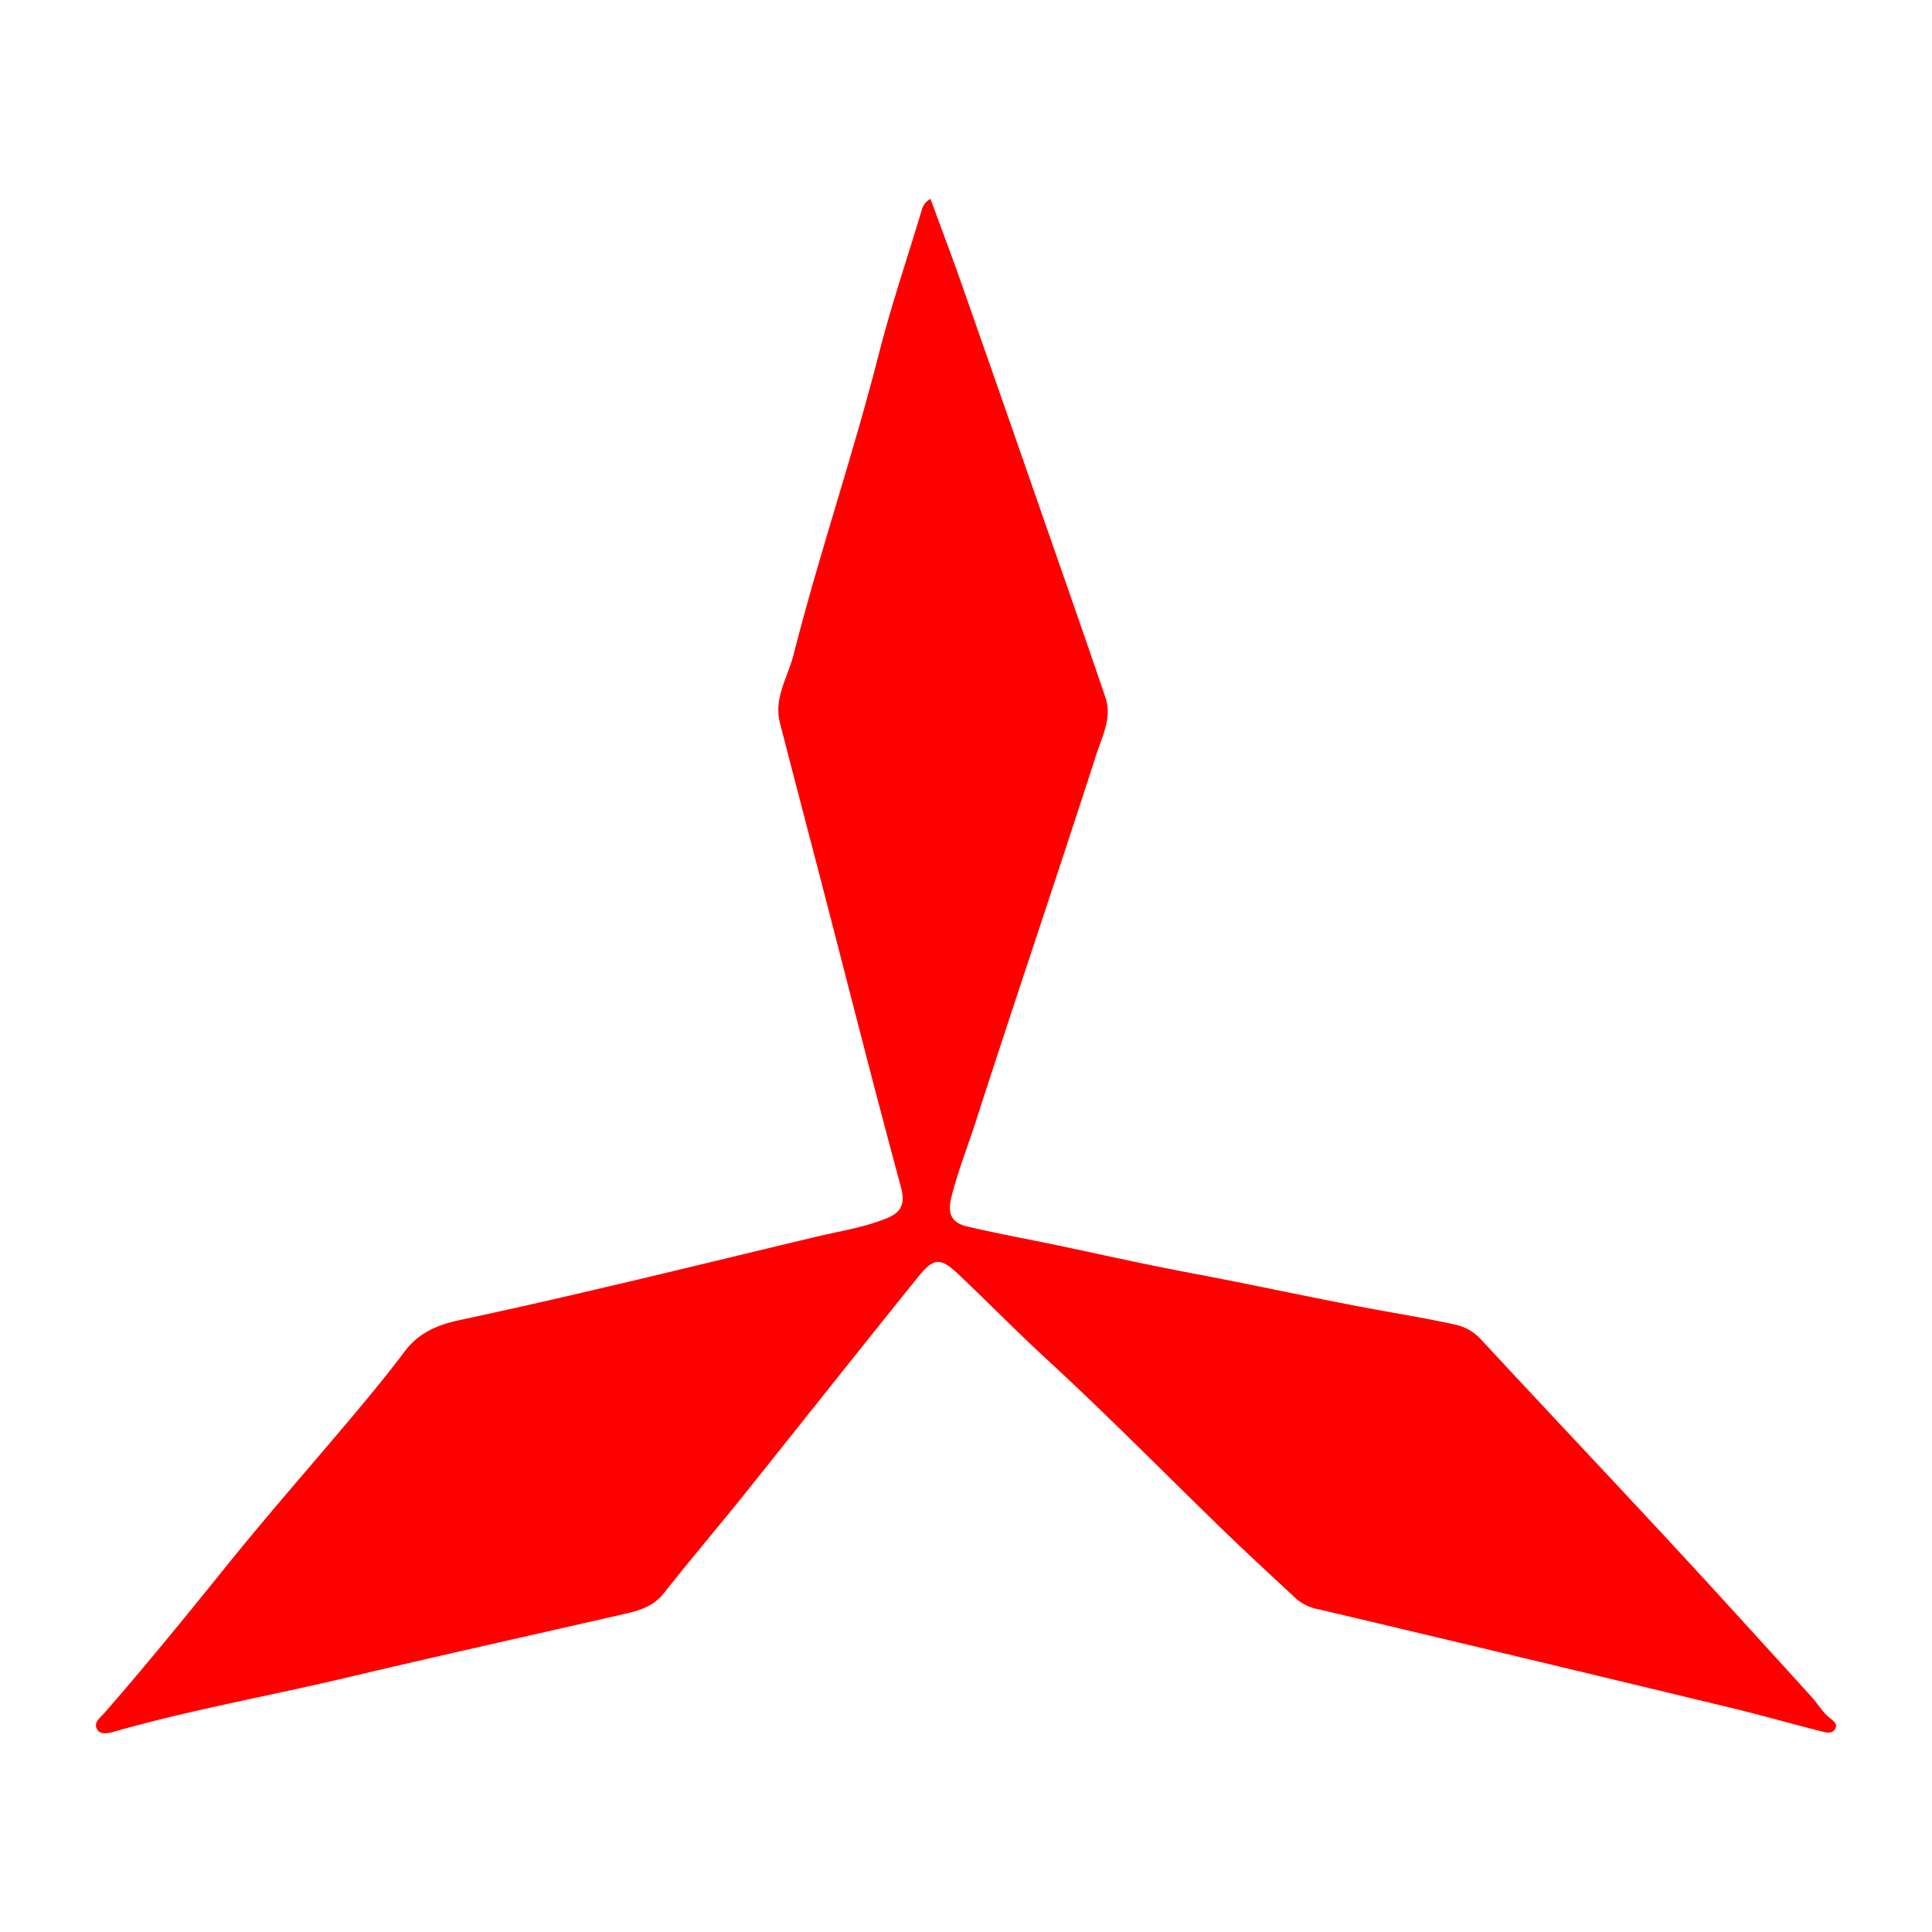 <?xml version="1.0" encoding="UTF-8"?>
<svg xmlns="http://www.w3.org/2000/svg" id="Layer_1" data-name="Layer 1" viewBox="0 0 500 500">
  <defs>
    <style>.cls-1{fill:#fe0000;}</style>
  </defs>
  <path class="cls-1" d="M240.81,51.46c2.7,7.38,5.44,14.6,8,21.89q10.24,29.15,20.36,58.32c5.67,16.28,11.38,32.54,16.92,48.87,1.76,5.17-.87,10.07-2.36,14.71-10.25,31.78-21,63.39-31.26,95.18-2.09,6.51-4.66,12.88-6.3,19.6-1.12,4.6.58,6.56,4.19,7.4,9.22,2.13,18.54,3.8,27.79,5.8,10.16,2.19,20.33,4.41,30.51,6.32,16.26,3.05,32.41,6.65,48.68,9.6,6.41,1.16,12.83,2.23,19.18,3.65a12.58,12.58,0,0,1,6.68,3.76c16.52,17.83,33.22,35.49,49.74,53.31,12,12.95,23.87,26.07,35.77,39.14,1.63,1.79,2.88,4,4.71,5.49,1.15.94,2.28,1.68,1.48,3s-2.37.87-3.62.55c-7.9-2-15.76-4.25-23.69-6.16q-53-12.8-106.12-25.36a12.42,12.42,0,0,1-6-2.75c-6.05-5.66-12.17-11.26-18.12-17-15.43-14.95-30.49-30.3-46.29-44.85-7.79-7.17-15.18-14.7-22.86-22-4.79-4.53-6.49-4.56-10.71.68-15,18.6-29.81,37.33-44.76,56-6.9,8.6-14.05,17-20.88,25.66-2.53,3.21-5.89,4.41-9.53,5.25-24.24,5.56-48.53,10.93-72.73,16.67-20,4.75-40.35,8.32-60.19,14-1.34.39-3.37.82-4.22-.56-1.13-1.81.68-3,1.79-4.27,11.21-12.8,21.89-26,32.59-39.27,10.25-12.65,21-24.87,31.49-37.34,4.68-5.58,9.33-11.19,13.68-17,3.62-4.84,8.62-6.92,14.18-8.1,30.86-6.59,61.48-14.21,92.16-21.54,6.14-1.46,12.38-2.4,18.28-4.76,3.83-1.53,5-3.6,3.8-8.18C226,280.81,219.34,254.37,212.49,228c-3.54-13.65-7.15-27.29-10.65-40.95-1.64-6.41,2.08-11.87,3.55-17.67,6.63-26.06,15.36-51.52,22-77.58C230.65,79,234.91,66.56,238.65,54A4.57,4.57,0,0,1,240.81,51.46Z"></path>
</svg>
